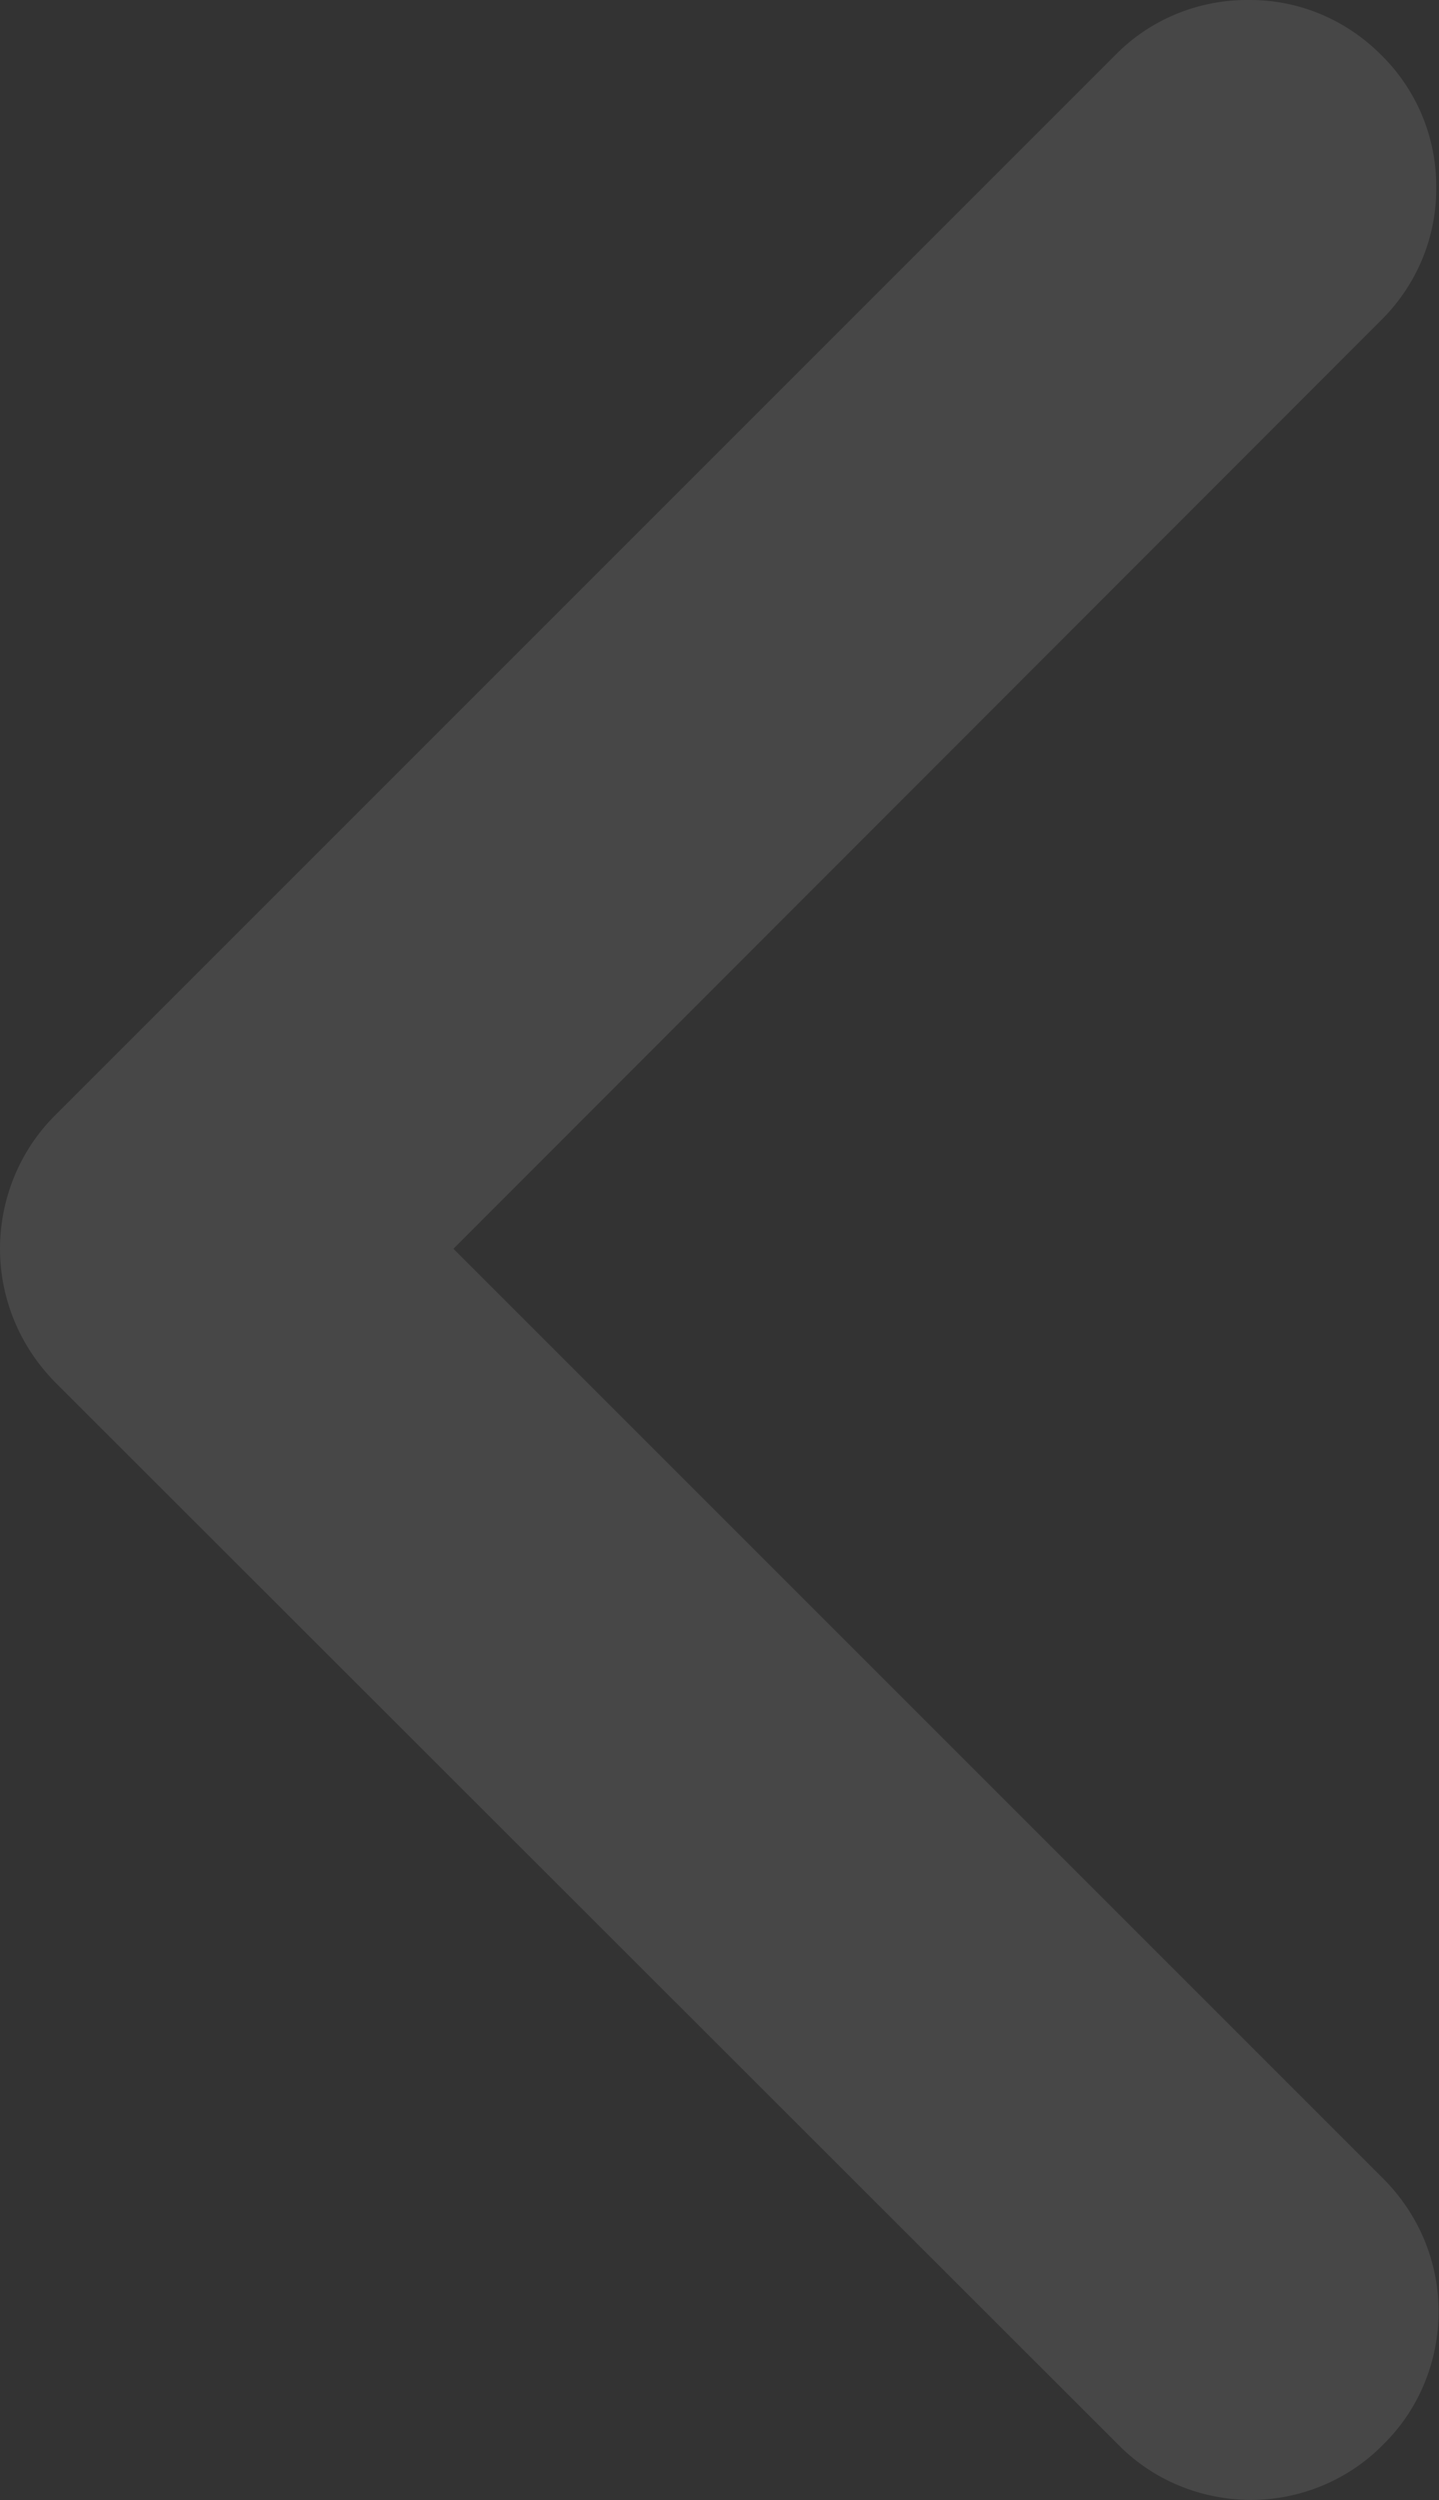 <svg width="18.185" height="31.591" viewBox="0 0 18.185 31.591" fill="none" xmlns="http://www.w3.org/2000/svg" xmlns:xlink="http://www.w3.org/1999/xlink">
	<rect x="0" y="0" width="18.185" height="31.591" fill="#333333" stroke="none"/>
	<desc>
			Created with Pixso.
	</desc>
	<defs/>
	<path id="Vector" d="M17.48 30.89C17.93 30.45 18.18 29.84 18.18 29.21C18.18 28.58 17.93 27.98 17.48 27.53L5.73 15.78L17.48 4.02C17.92 3.57 18.16 2.97 18.15 2.35C18.15 1.73 17.9 1.13 17.45 0.69C17.01 0.25 16.42 0 15.8 0C15.17 -0.01 14.57 0.23 14.13 0.66L0.69 14.1C0.25 14.54 0 15.15 0 15.78C0 16.41 0.25 17.01 0.69 17.46L14.13 30.89C14.57 31.34 15.18 31.59 15.81 31.59C16.43 31.59 17.04 31.34 17.48 30.89Z" fill="#FFFFFF" fill-opacity="0.1" fill-rule="nonzero"/>
</svg>
